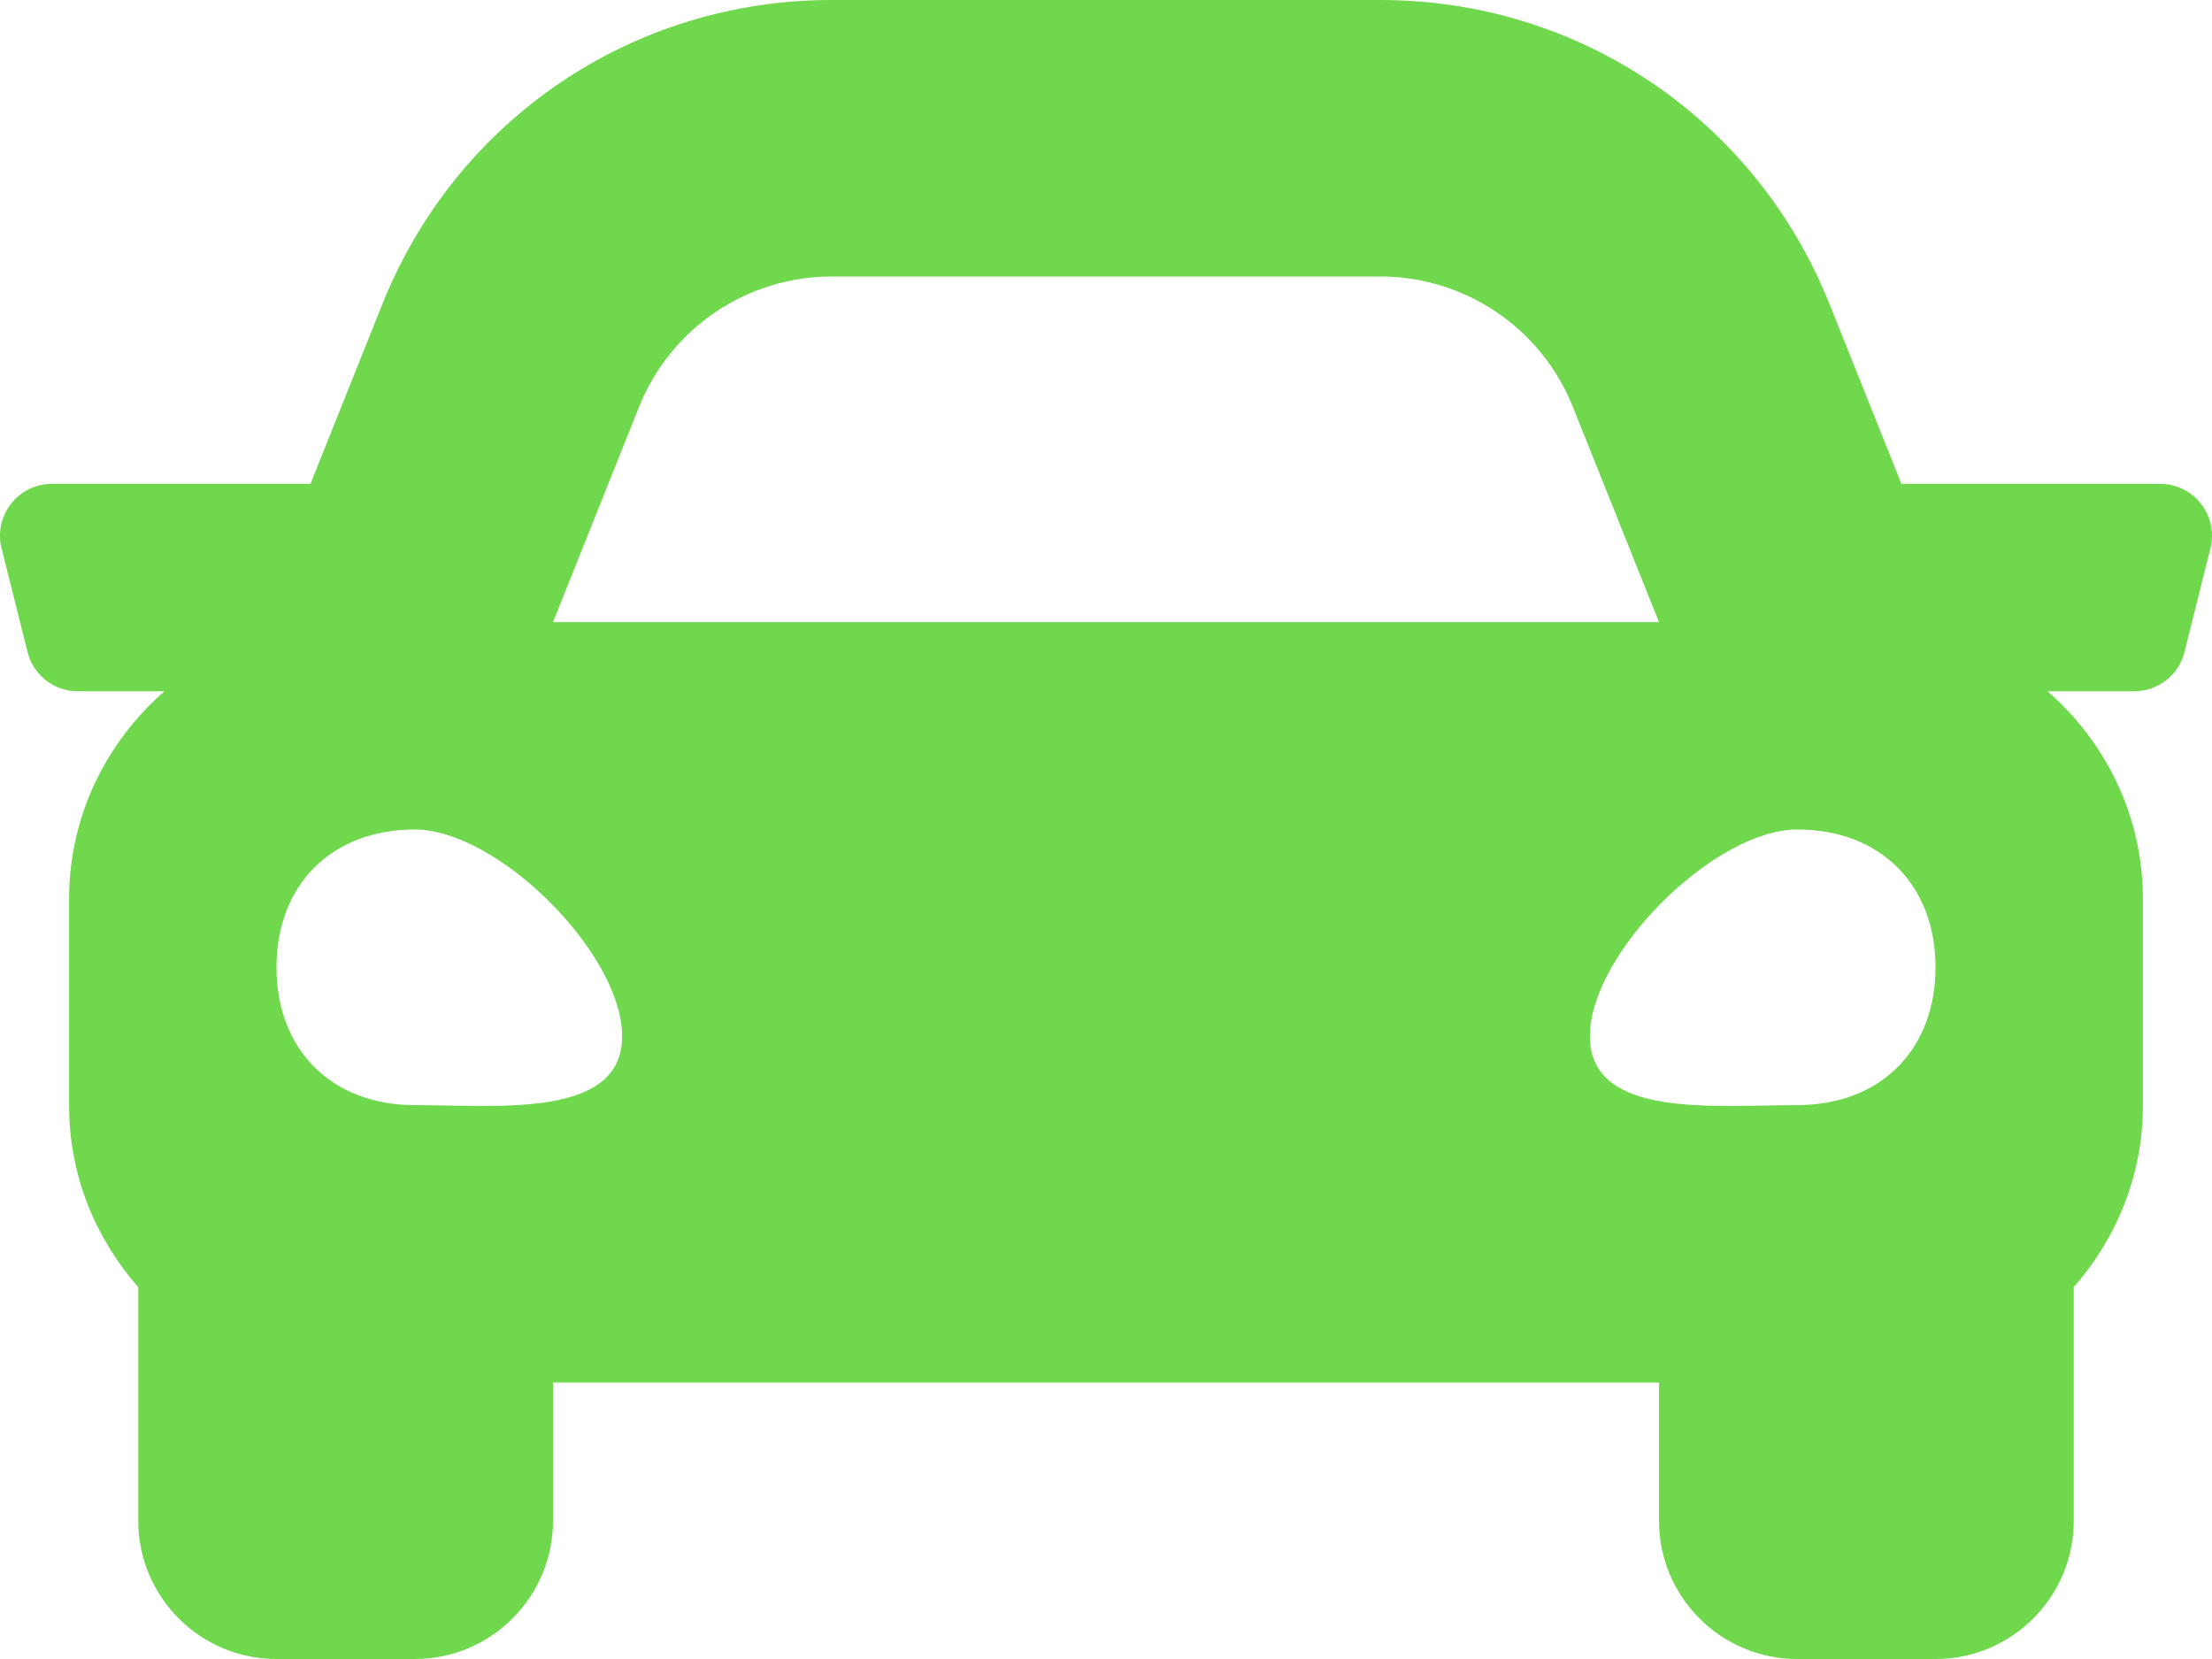 <svg width="20" height="15" viewBox="0 0 20 15" fill="none" xmlns="http://www.w3.org/2000/svg">
<path d="M19.531 4.375H17.192L16.542 2.75C15.874 1.079 14.28 0 12.48 0H7.519C5.72 0 4.126 1.079 3.457 2.75L2.807 4.375H0.469C0.164 4.375 -0.06 4.662 0.014 4.957L0.249 5.895C0.301 6.104 0.488 6.25 0.703 6.25H1.487C0.963 6.708 0.625 7.374 0.625 8.125V10C0.625 10.63 0.865 11.198 1.25 11.638V13.75C1.25 14.44 1.81 15 2.5 15H3.75C4.44 15 5 14.44 5 13.75V12.5H15V13.75C15 14.44 15.56 15 16.25 15H17.5C18.19 15 18.75 14.44 18.75 13.75V11.638C19.134 11.198 19.375 10.63 19.375 10V8.125C19.375 7.374 19.037 6.708 18.513 6.25H19.297C19.512 6.25 19.7 6.104 19.751 5.895L19.986 4.957C20.06 4.662 19.836 4.375 19.531 4.375ZM5.778 3.679C6.063 2.967 6.753 2.5 7.519 2.5H12.48C13.247 2.5 13.937 2.967 14.221 3.679L15 5.625H5L5.778 3.679ZM3.75 9.992C3 9.992 2.5 9.494 2.5 8.746C2.5 7.998 3 7.5 3.75 7.5C4.5 7.5 5.625 8.621 5.625 9.369C5.625 10.117 4.5 9.992 3.75 9.992ZM16.25 9.992C15.5 9.992 14.375 10.117 14.375 9.369C14.375 8.621 15.5 7.5 16.25 7.5C17 7.5 17.5 7.998 17.5 8.746C17.5 9.494 17 9.992 16.25 9.992Z" fill="#6FD84D"/>
</svg>
